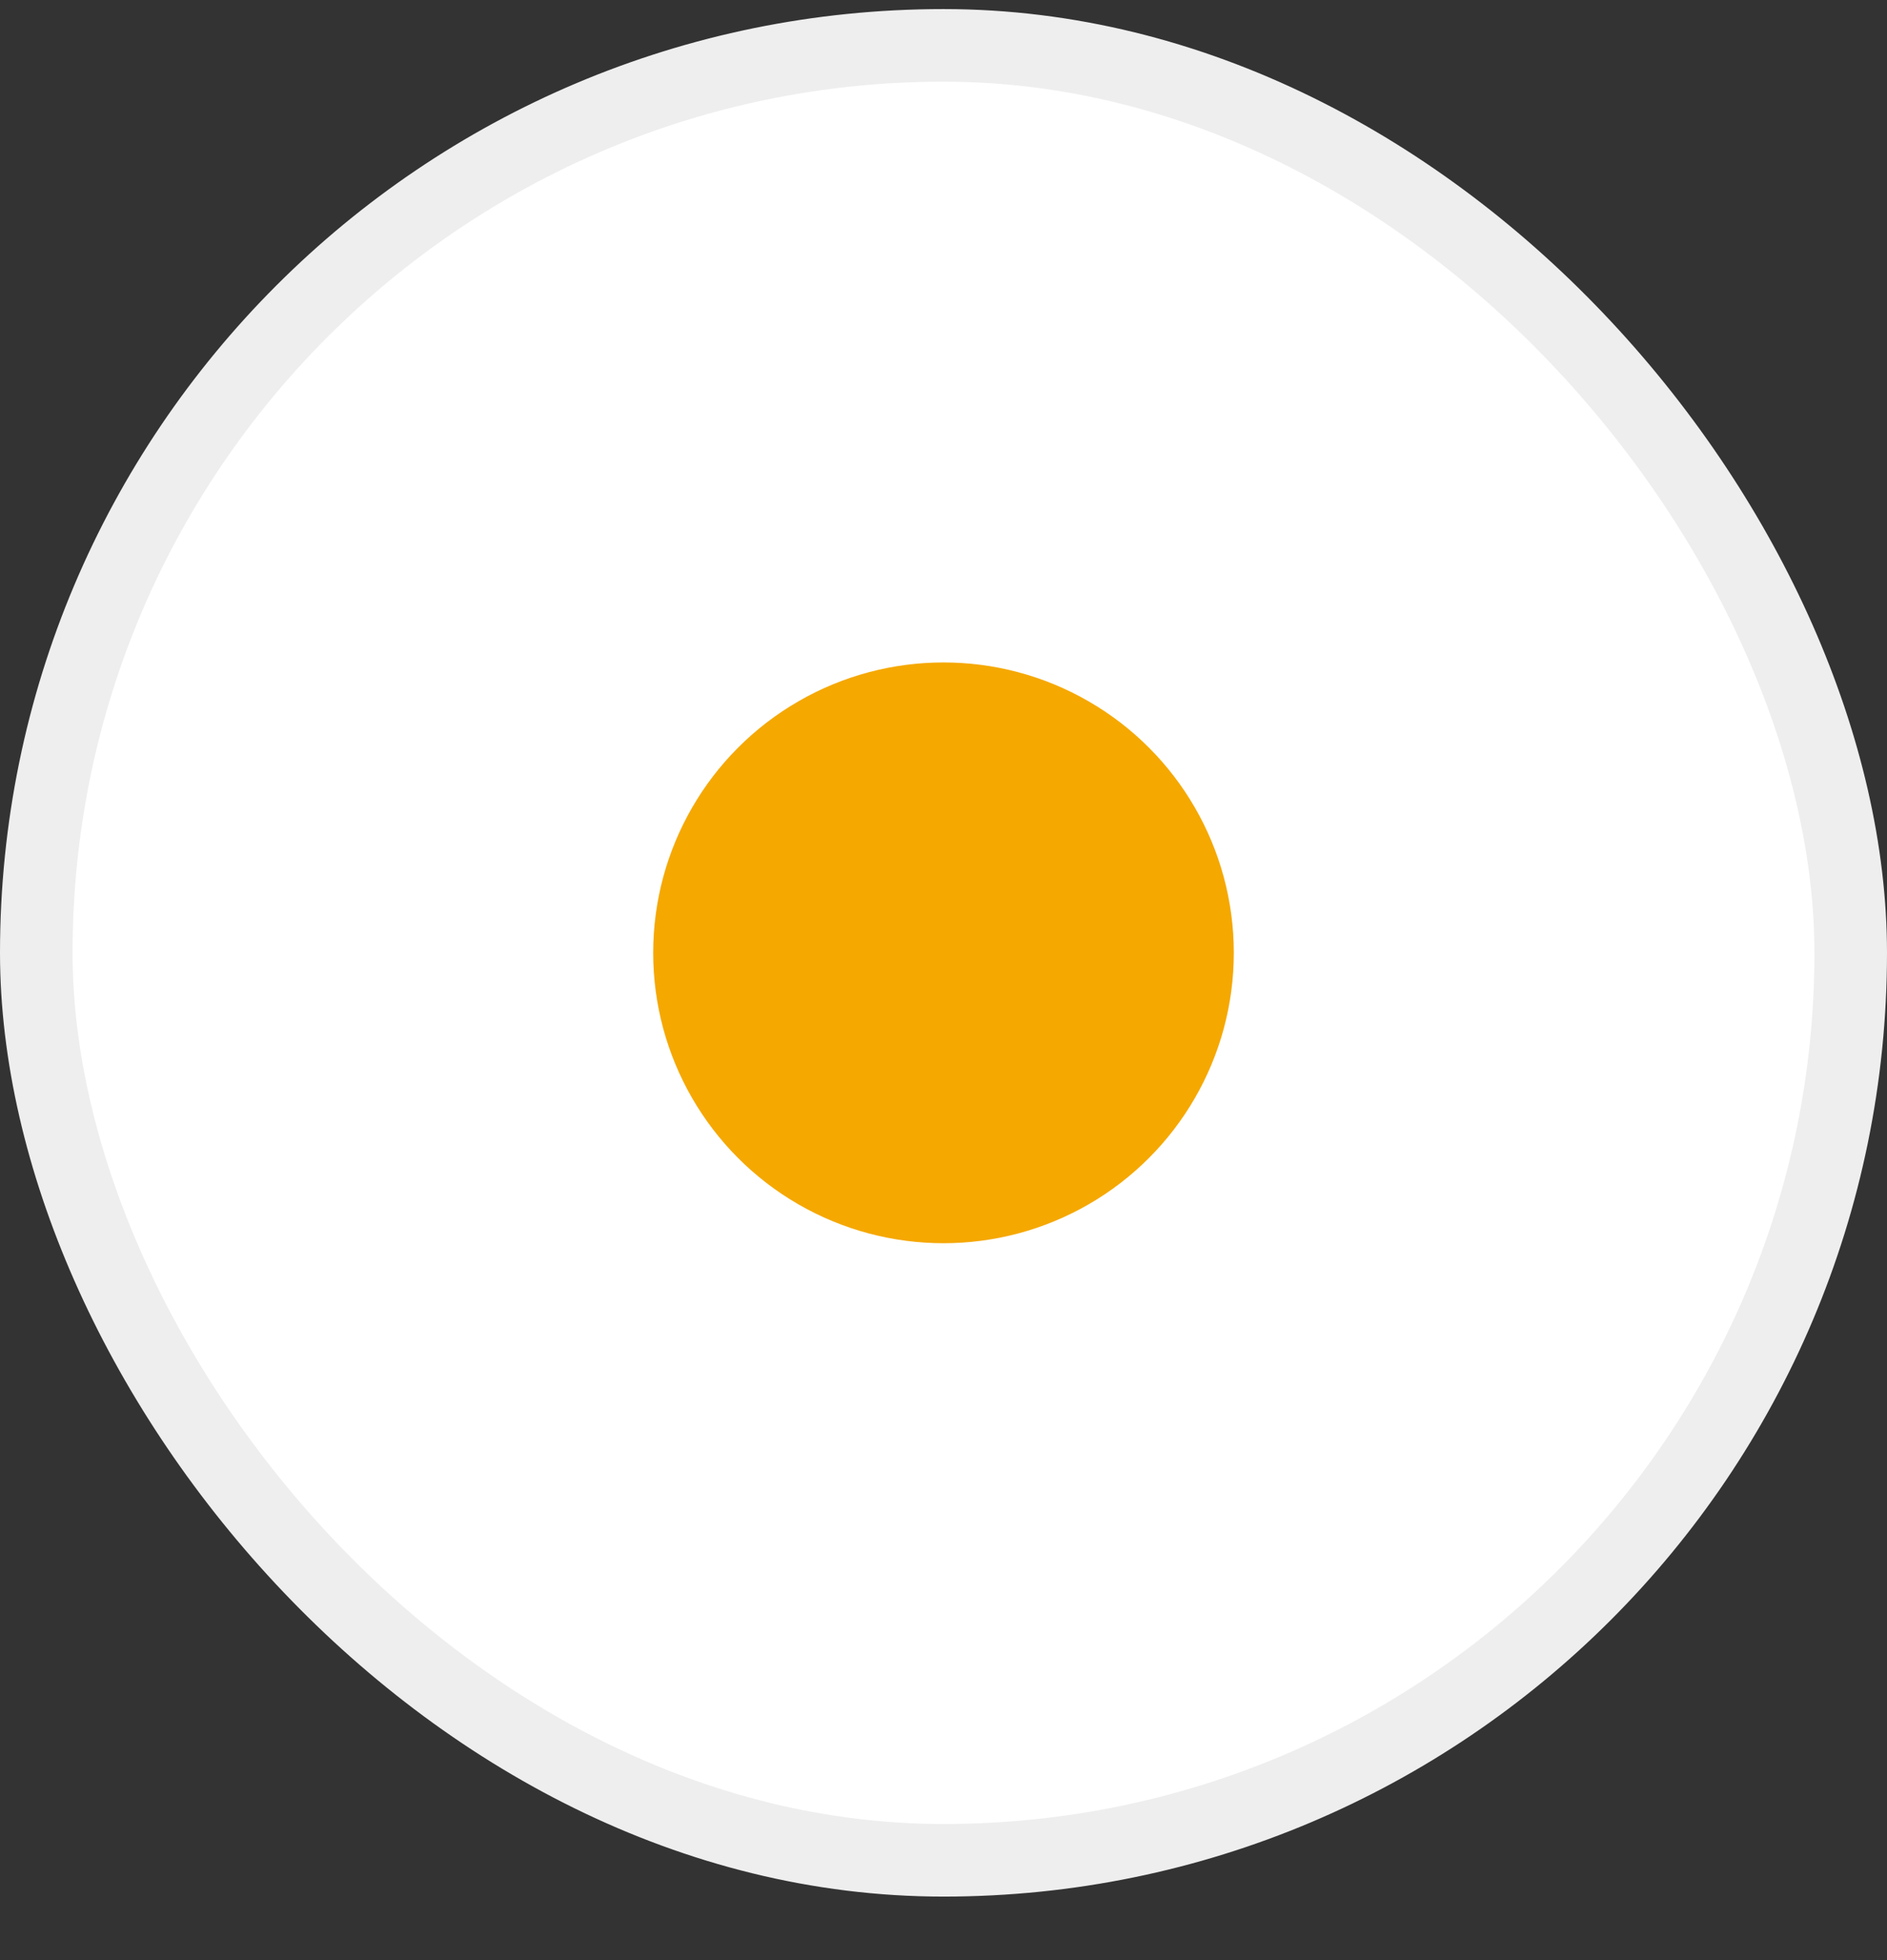 <svg width="26" height="27" viewBox="0 0 26 27" fill="none" xmlns="http://www.w3.org/2000/svg">
<rect x="0" y="0" width="26" height="27" fill="#333333" stroke="none"/>
<rect x="0.5" y="0.625" width="25" height="25" rx="12.5" fill="white"/>
<circle r="4" transform="matrix(-1 0 0 1 13 13.125)" fill="#F5A800"/>
<rect x="0.5" y="0.625" width="25" height="25" rx="12.5" stroke="#EEEEEE"/>
</svg>
